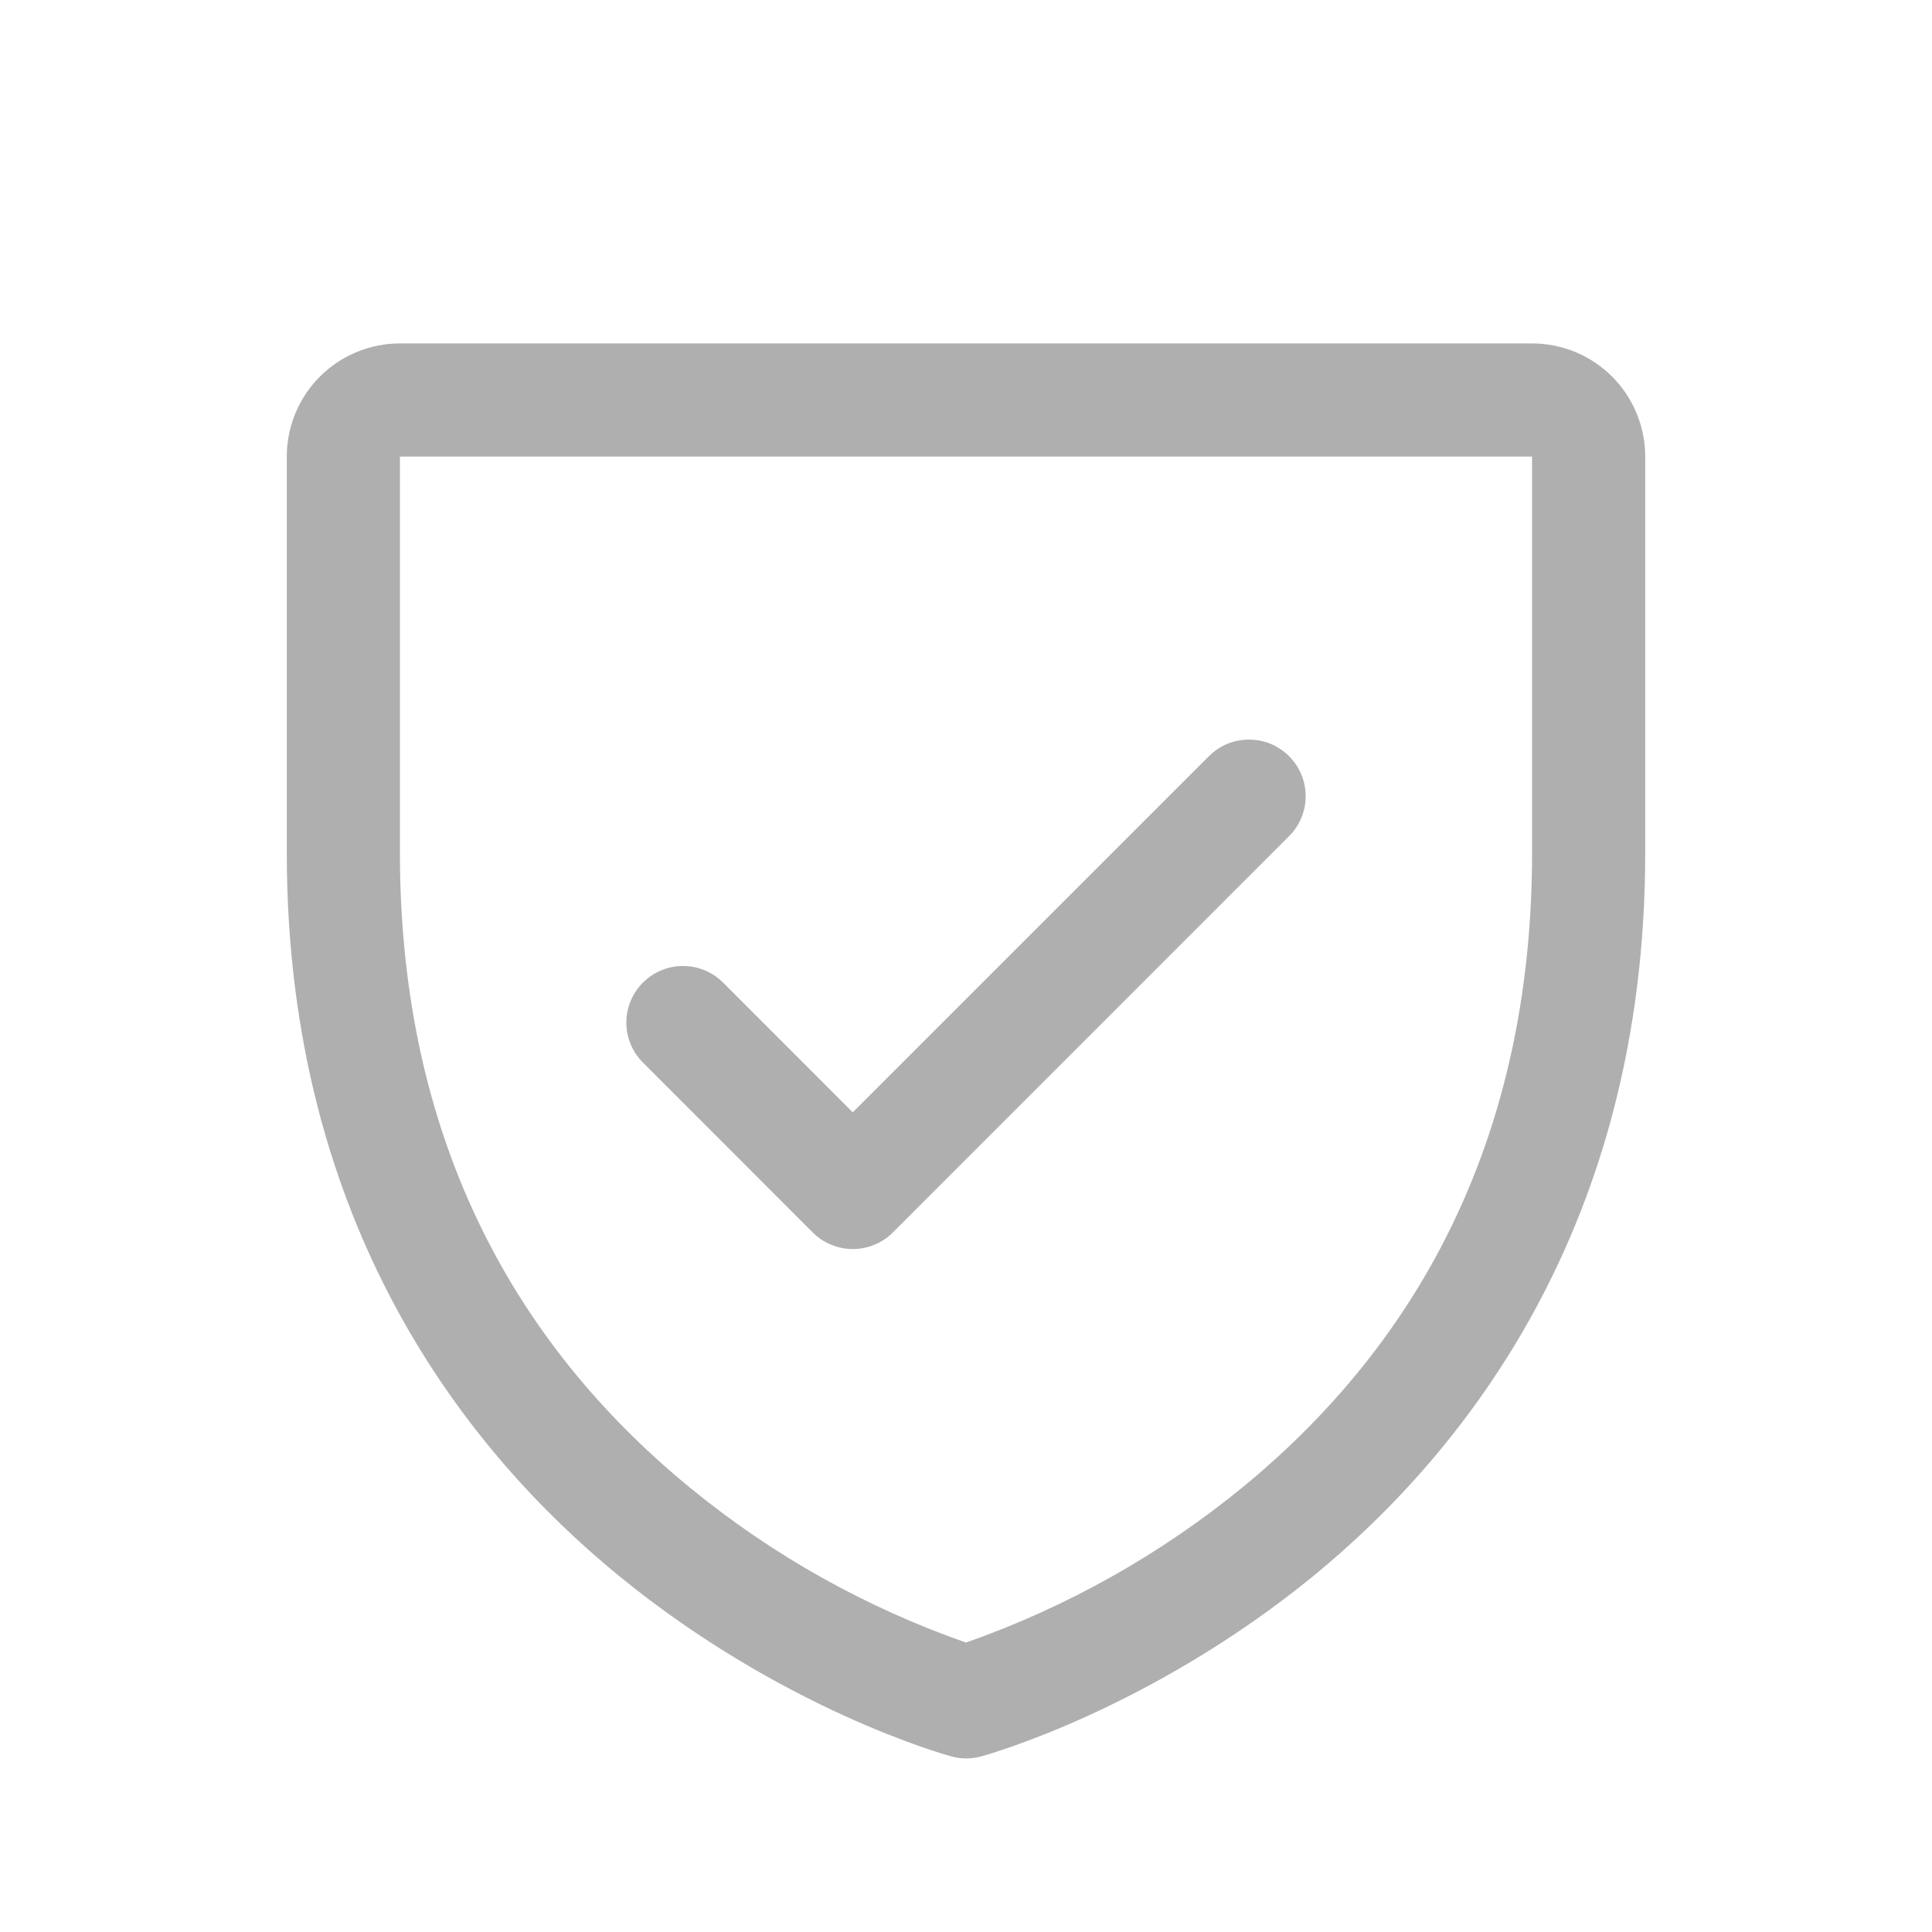 <svg width="16" height="16" viewBox="0 0 16 16" fill="none" xmlns="http://www.w3.org/2000/svg">
<g id="icon_shield">
<path id="Vector" d="M12.688 2.844H3.312C3.064 2.844 2.825 2.943 2.65 3.118C2.474 3.294 2.375 3.533 2.375 3.781V7.062C2.375 10.152 3.87 12.024 5.125 13.05C6.476 14.155 7.82 14.53 7.879 14.546C7.959 14.568 8.044 14.568 8.125 14.546C8.183 14.53 9.526 14.155 10.879 13.05C12.13 12.024 13.625 10.152 13.625 7.062V3.781C13.625 3.533 13.526 3.294 13.35 3.118C13.175 2.943 12.936 2.844 12.688 2.844ZM12.688 7.062C12.688 9.235 11.887 10.998 10.309 12.302C9.621 12.868 8.84 13.308 8 13.603C7.171 13.313 6.399 12.881 5.72 12.325C4.122 11.018 3.312 9.248 3.312 7.062V3.781H12.688V7.062ZM5.325 8.8C5.237 8.712 5.187 8.593 5.187 8.469C5.187 8.344 5.237 8.225 5.325 8.137C5.413 8.049 5.532 8 5.656 8C5.781 8 5.9 8.049 5.988 8.137L7.062 9.212L10.012 6.262C10.056 6.219 10.107 6.184 10.164 6.16C10.221 6.137 10.282 6.125 10.344 6.125C10.405 6.125 10.466 6.137 10.523 6.16C10.58 6.184 10.632 6.219 10.675 6.262C10.719 6.306 10.754 6.357 10.777 6.414C10.801 6.471 10.813 6.532 10.813 6.594C10.813 6.655 10.801 6.716 10.777 6.773C10.754 6.83 10.719 6.882 10.675 6.925L7.394 10.207C7.351 10.25 7.299 10.285 7.242 10.308C7.185 10.332 7.124 10.344 7.062 10.344C7.001 10.344 6.94 10.332 6.883 10.308C6.826 10.285 6.774 10.25 6.731 10.207L5.325 8.8Z" fill="#AFAFAF"/>
</g>
</svg>
